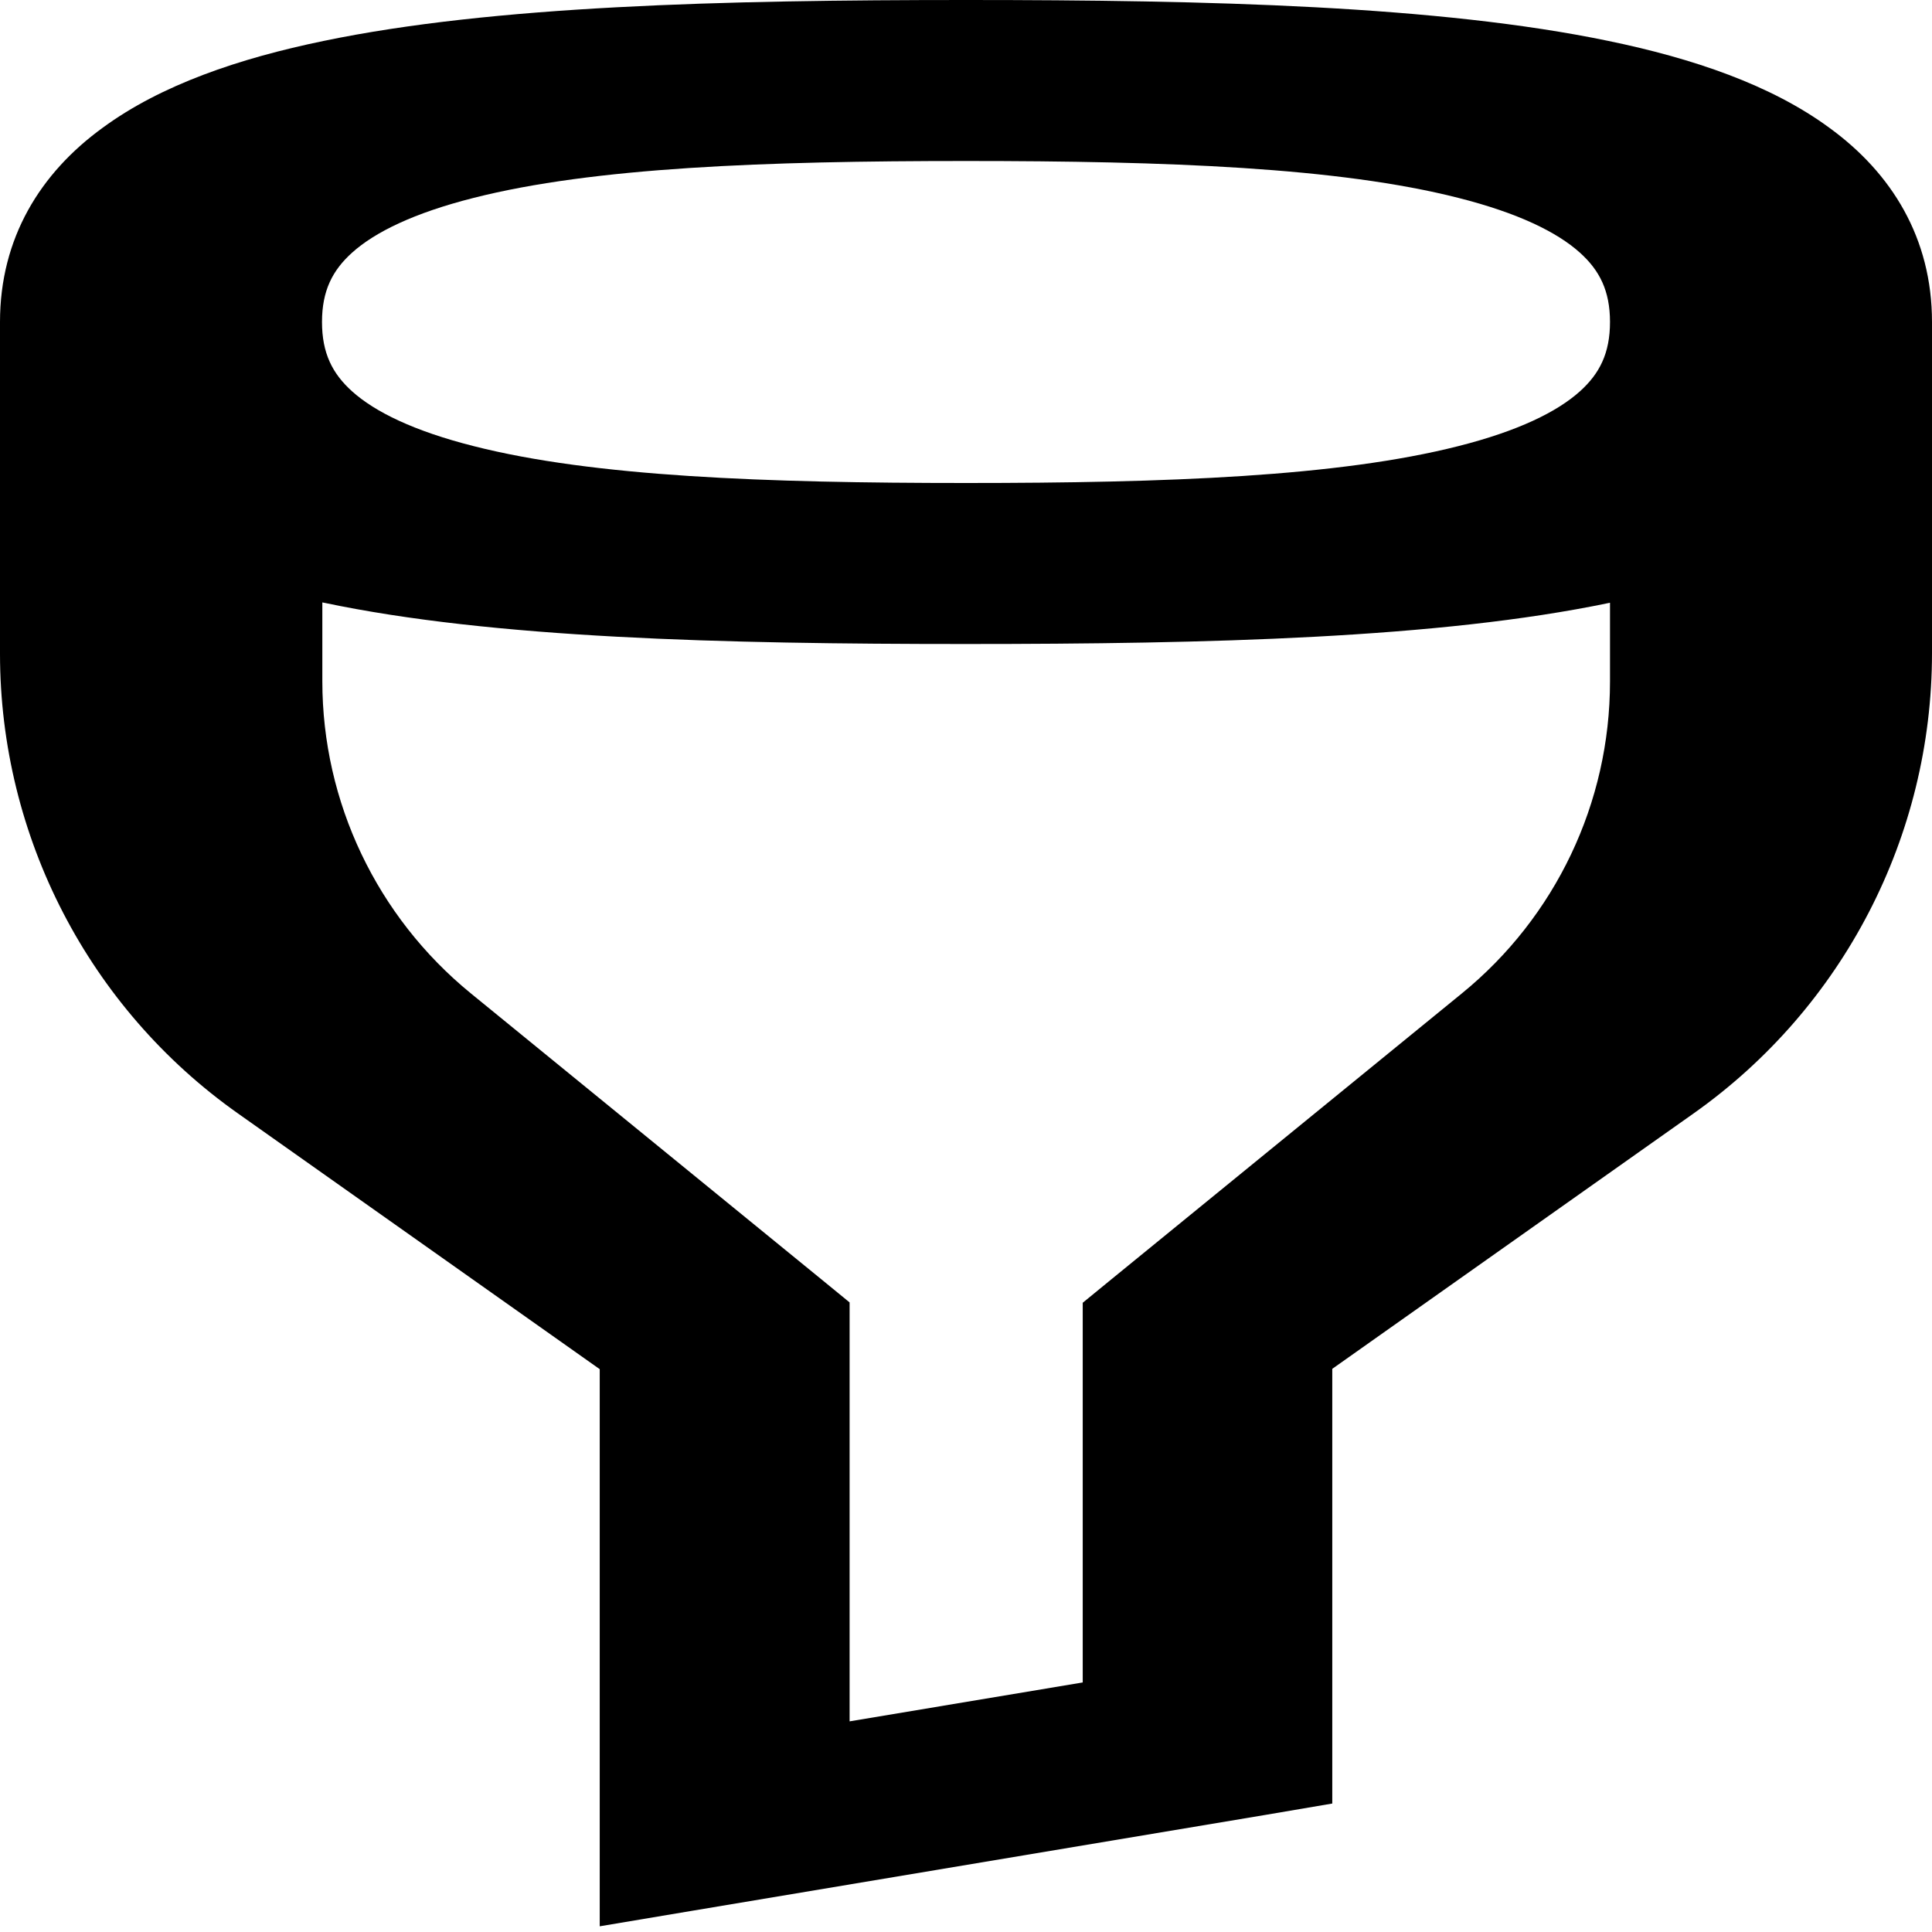 <svg xmlns="http://www.w3.org/2000/svg" viewBox="0 0 576 576"><!--! Font Awesome Pro 7.1.0 by @fontawesome - https://fontawesome.com License - https://fontawesome.com/license (Commercial License) Copyright 2025 Fonticons, Inc. --><path fill="currentColor" d="M434.8 59C452.6 63.5 464.2 69.2 471 75.3C476.9 80.6 480 86.7 480 96C480 105.3 476.9 111.4 471 116.7C464.2 122.8 452.6 128.5 434.8 133C399 142.1 348 144 288 144C228 144 176.9 142.1 141.2 133C123.4 128.5 111.8 122.8 105 116.7C99.1 111.4 96 105.3 96 96C96 86.7 99.1 80.6 105 75.3C111.8 69.2 123.4 63.5 141.2 59C177 49.9 228 48 288 48C348 48 399.1 49.9 434.8 59zM576 96C576 71 564 51.6 545.4 38.1C528 25.3 504.7 17.4 479.5 12.2C429 1.7 360.6 0 288 0C215.4 0 147 1.7 96.5 12.2C71.3 17.4 48 25.3 30.6 38.1C12 51.6 0 71 0 96L0 194.9C0 249.4 26.5 300.6 71 332L178.8 408.2L178.8 574.3L206.8 569.6L377.2 541.1L397.2 537.7L397.2 408.1L505 331.9C549.5 300.4 576 249.3 576 194.7L576 96zM480 179.7L480 203.2C480 239.3 463.8 273.4 435.8 296.2L331.6 381.2L322.8 388.4L322.8 501.6L253.3 513.2L253.3 388.3L244.5 381.1L140.3 296.1C112.4 273.3 96.1 239.2 96.1 203.1L96.1 179.6L96.6 179.7C146.9 190.3 215.2 192 287.7 192L288 192C360.6 192 429 190.3 479.5 179.8L480 179.7z"/></svg>